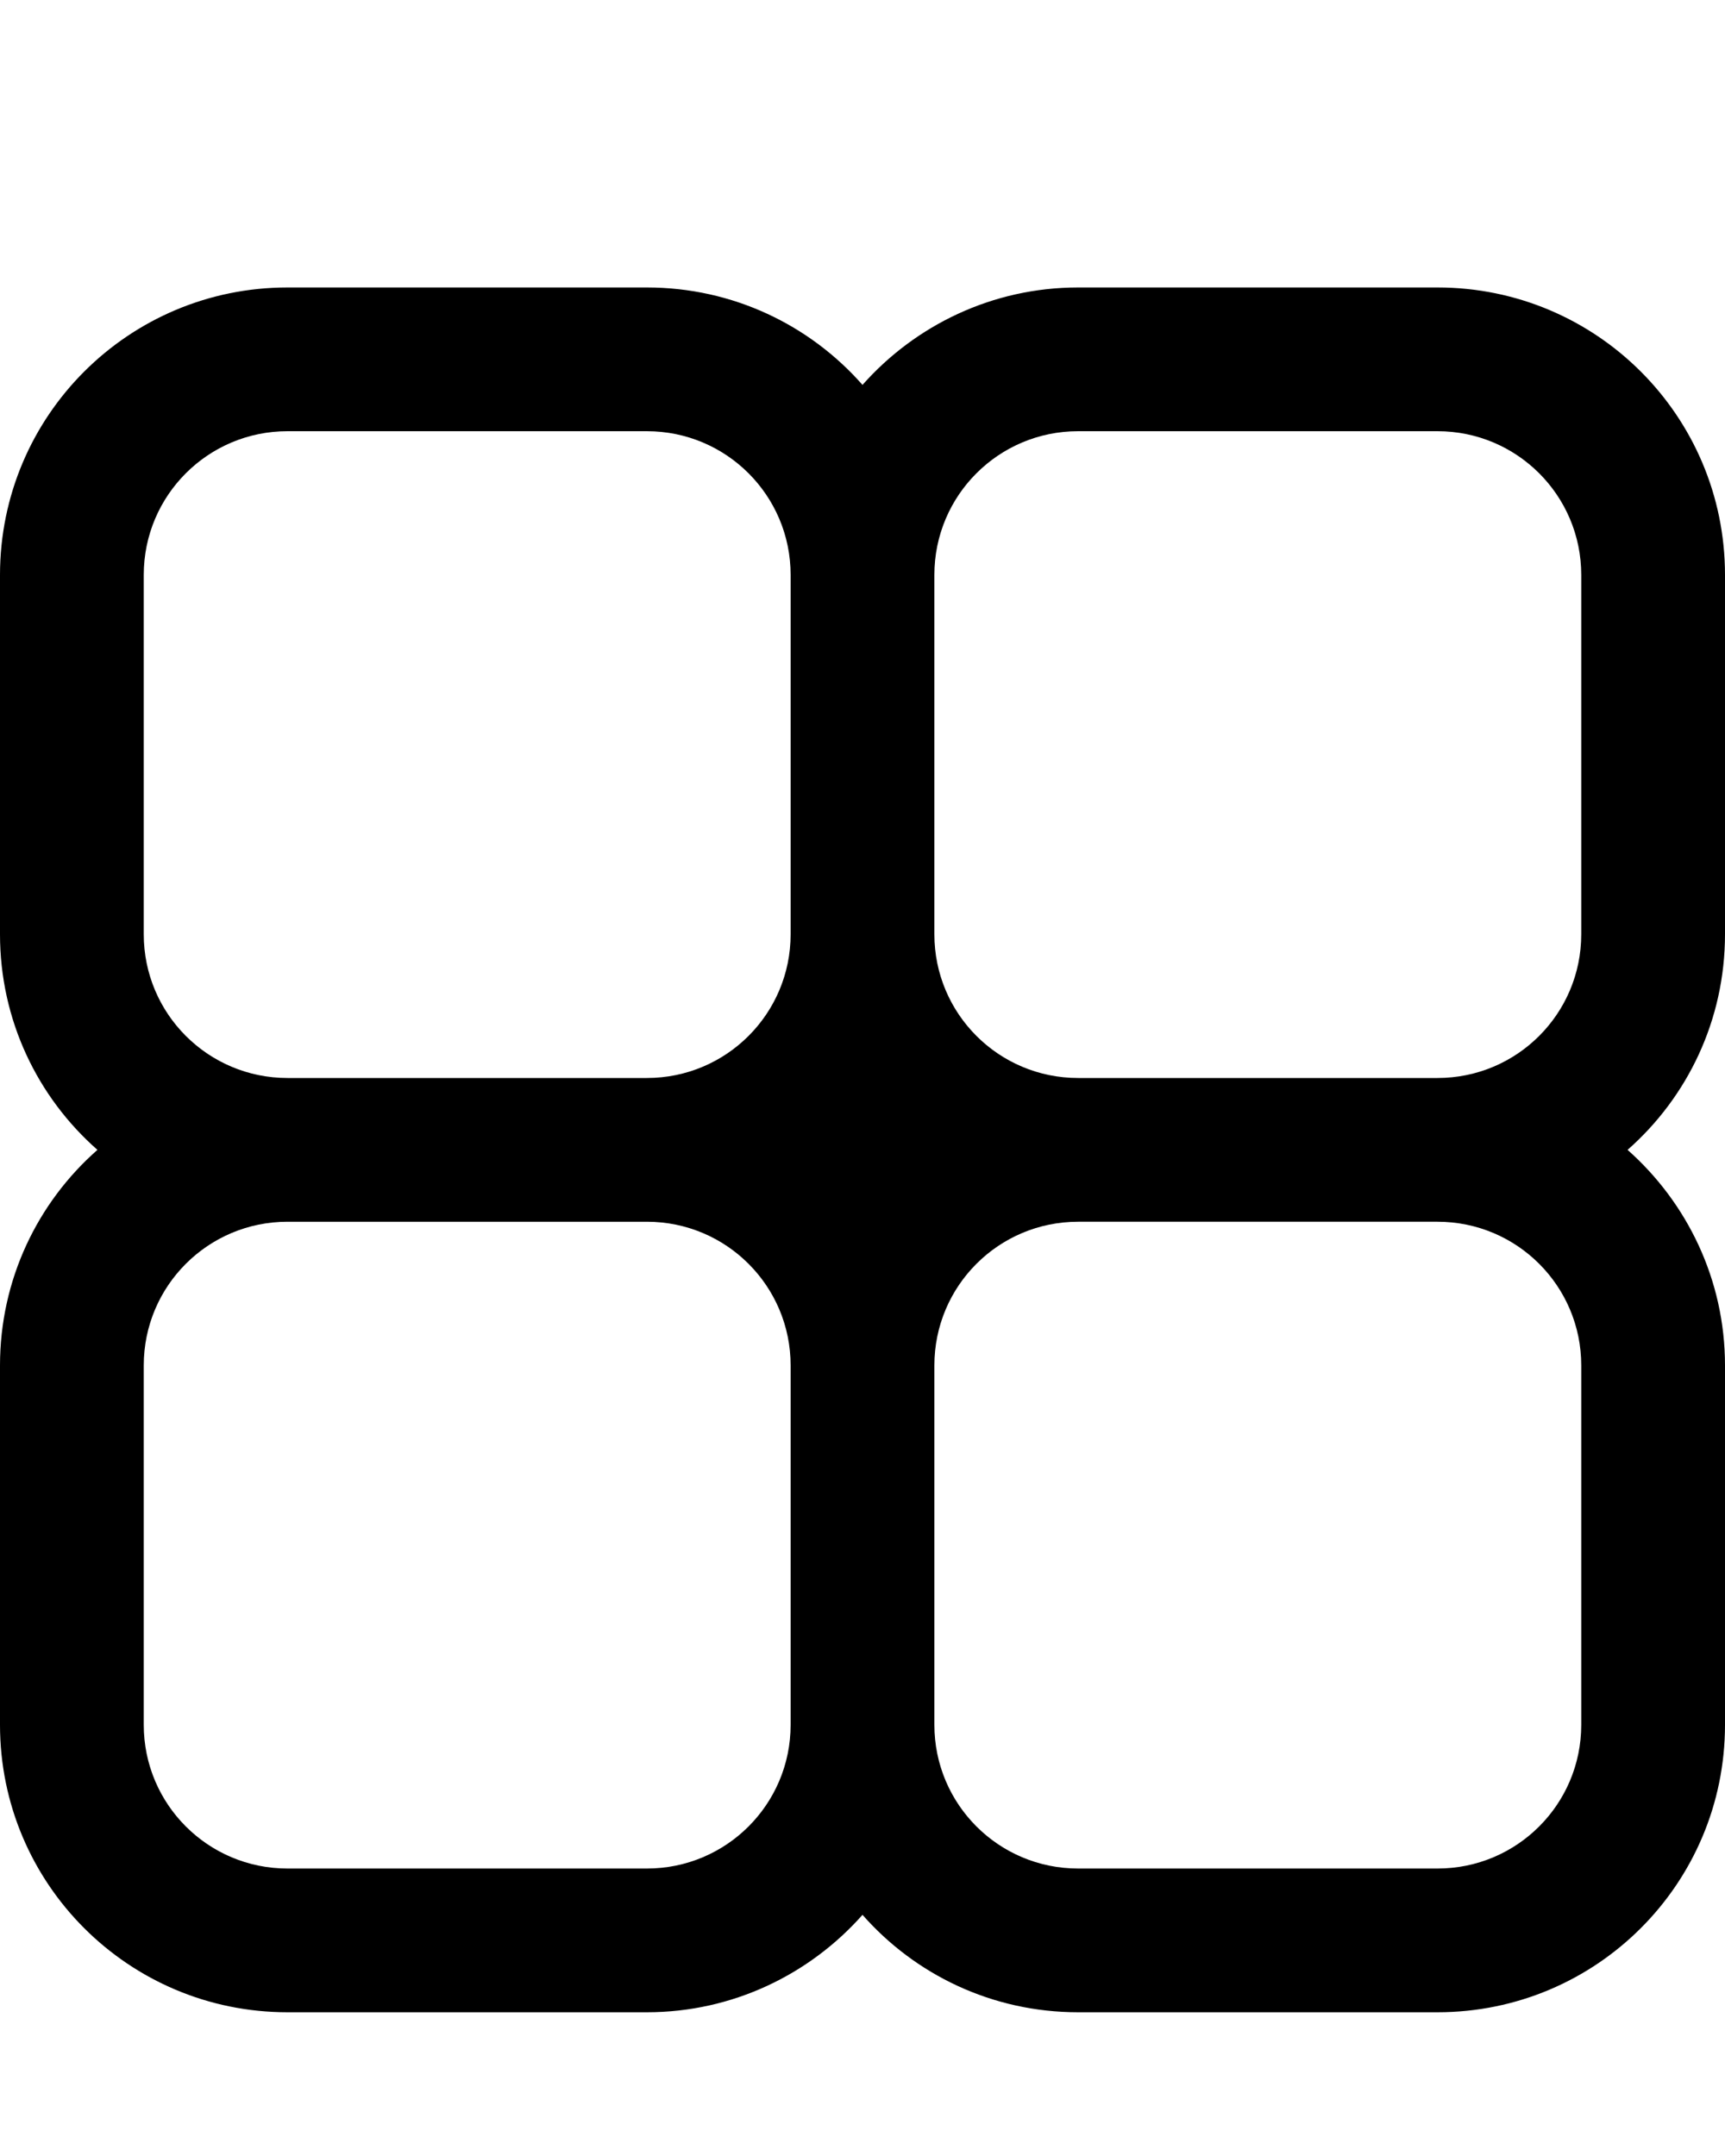 <svg xmlns="http://www.w3.org/2000/svg" viewBox="0 0 432 540"><!--! Font Awesome Pro 7.0.0 by @fontawesome - https://fontawesome.com License - https://fontawesome.com/license (Commercial License) Copyright 2025 Fonticons, Inc. --><path fill="currentColor" d="M24.4 288C9.4 274.8 0 255.5 0 234l0-90c0-39.8 32.2-72 72-72l90 0c21.5 0 40.8 9.4 54 24.4 13.2-14.9 32.5-24.4 54-24.4l90 0c39.8 0 72 32.2 72 72l0 90c0 21.5-9.4 40.8-24.4 54 14.9 13.2 24.4 32.5 24.4 54l0 90c0 39.8-32.2 72-72 72l-90 0c-21.5 0-40.8-9.4-54-24.4-13.2 14.9-32.5 24.4-54 24.4l-90 0c-39.8 0-72-32.2-72-72l0-90c0-21.5 9.4-40.8 24.4-54zM270 306c-19.9 0-36 16.1-36 36l0 90c0 19.9 16.1 36 36 36l90 0c19.9 0 36-16.1 36-36l0-90c0-19.9-16.1-36-36-36l-90 0zM198 432l0-90c0-19.9-16.1-36-36-36l-90 0c-19.9 0-36 16.1-36 36l0 90c0 19.9 16.1 36 36 36l90 0c19.9 0 36-16.1 36-36zm0-198l0-90c0-19.9-16.1-36-36-36l-90 0c-19.9 0-36 16.1-36 36l0 90c0 19.9 16.1 36 36 36l90 0c19.9 0 36-16.1 36-36zm36 0c0 19.9 16.1 36 36 36l90 0c19.9 0 36-16.1 36-36l0-90c0-19.9-16.1-36-36-36l-90 0c-19.9 0-36 16.1-36 36l0 90z"/></svg>